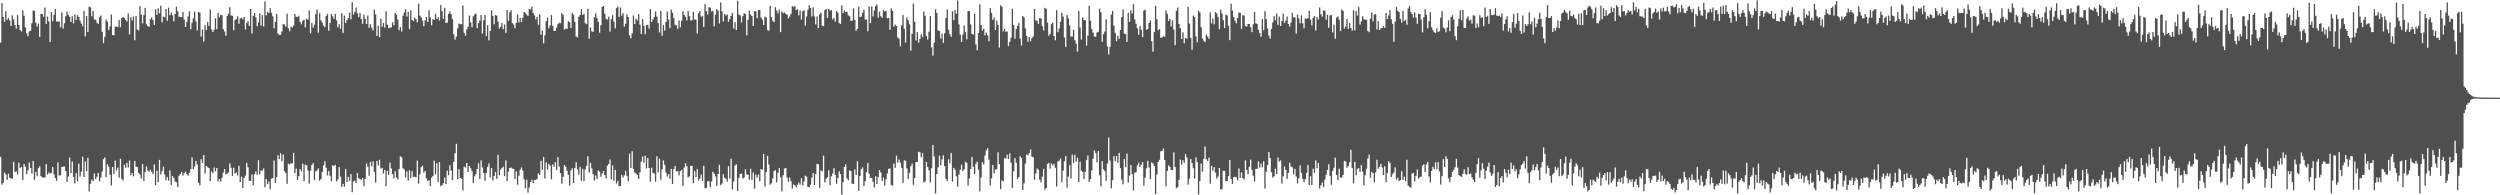 <svg xmlns="http://www.w3.org/2000/svg" width="1920" height="150"><path fill="#4f4f4f" d="M0 32.742h1v87.734H0zM1 2.408h1v139.35H1zM2 13.076h1v127.318H2zM3 16.736h1v115.837H3zM4 8.558h1v125.477H4zM5 15.266h1v122.882H5zM6 13.737h1v119.673H6zM7 15.781h1v120.787H7zM8 19.892h1v117.157H8zM9 11.767h1v125.411H9zM10 14.902h1v109.386H10zM11 19.228h1v112.982H11zM12 21.98h1v109.533H12zM13 11.618h1v122.385H13zM14 19.151h1v105.747H14zM15 23.055h1v105.901H15zM16 24.188h1v104.07H16zM17 7.867h1v130.437H17zM18 12.092h1v113.841H18zM19 21.144h1v106.899H19zM20 25.532h1v108.274H20zM21 27.789h1v102.9H21zM22 24.039h1v100.767H22zM23 23.662h1v105.37H23zM24 17.853h1v115.464H24zM25 8.068h1v115.514H25zM26 8.27h1v129.821H26zM27 17.384h1v114.502H27zM28 20.359h1v114.944H28zM29 18.169h1v110.977H29zM30 28.342h1v99.387H30zM31 10.602h1v124.667H31zM32 10.739h1v125.557H32zM33 12.872h1v123.465H33zM34 5.747h1v130.538H34zM35 18.375h1v107.7H35zM36 12.733h1v121.268H36zM37 16.445h1v115.992H37zM38 32.293h1v101.044H38zM39 9.226h1v123.497H39zM40 16.338h1v111.872H40zM41 11.417h1v122.506H41zM42 6.901h1v129.904H42zM43 16.617h1v122.248H43zM44 16.457h1v108.318H44zM45 16.651h1v118.162H45zM46 20.966h1v113.594H46zM47 9.56h1v118.675H47zM48 21.961h1v106.065H48zM49 17.85h1v109.995H49zM50 12.513h1v118.872H50zM51 9.027h1v130.634H51zM52 11.517h1v124.033H52zM53 12.962h1v108.022H53zM54 16.896h1v115.995H54zM55 12.408h1v111.641H55zM56 17.905h1v117.988H56zM57 11.149h1v129.762H57zM58 15.285h1v117.668H58zM59 11.588h1v127.663H59zM60 13.071h1v112.531H60zM61 15.82h1v119.792H61zM62 18.15h1v113.683H62zM63 20.233h1v100.146H63zM64 8.34h1v127.574H64zM65 27.921h1v96.077H65zM66 12.305h1v119.201H66zM67 24.58h1v96.608H67zM68 5.031h1v142.017H68zM69 5.642h1v135.482H69zM70 12.479h1v125.415H70zM71 8.336h1v130.778H71zM72 15.005h1v118.24H72zM73 15.099h1v122.458H73zM74 17.455h1v118.27H74zM75 18.301h1v114.504H75zM76 13.136h1v126.152H76zM77 11.847h1v124.395H77zM78 24.433h1v107.297H78zM79 33.112h1v89.133H79zM80 28.377h1v92.502H80zM81 14.953h1v121.193H81zM82 16.658h1v109.508H82zM83 23.158h1v104.717H83zM84 20.375h1v113.832H84zM85 11.101h1v131.367H85zM86 26.811h1v101.424H86zM87 27.141h1v106.473H87zM88 20.348h1v103.01H88zM89 20.455h1v110.446H89zM90 20.693h1v107.956H90zM91 15.314h1v121.101H91zM92 20.94h1v101.021H92zM93 13.923h1v123.509H93zM94 13.078h1v125.56H94zM95 13.774h1v112.762H95zM96 15.26h1v113.55H96zM97 16.47h1v108.627H97zM98 10.284h1v118.398H98zM99 26.466h1v96.894H99zM100 13.083h1v121.467H100zM101 15.795h1v117.054H101zM102 12.703h1v122.703H102zM103 30.906h1v92.662H103zM104 12.247h1v115.72H104zM105 22.735h1v105.686H105zM106 23.378h1v109.453H106zM107 4.749h1v129.448H107zM108 11.362h1v125.816H108zM109 17.97h1v108.045H109zM110 11.648h1v127.432H110zM111 6.047h1v126.04H111zM112 18.594h1v109.231H112zM113 19.972h1v110.95H113zM114 20.629h1v111.209H114zM115 14.783h1v115.493H115zM116 13.369h1v118.601H116zM117 15.333h1v118.432H117zM118 19.256h1v106.99H118zM119 7.146h1v135.022H119zM120 11.517h1v119.551H120zM121 6.425h1v133.452H121zM122 10.254h1v112.54H122zM123 4.406h1v129.57H123zM124 17.107h1v114.326H124zM125 12.691h1v115.324H125zM126 13.316h1v120.792H126zM127 6.896h1v131.568H127zM128 15.857h1v120.082H128zM129 5.878h1v132.85H129zM130 11.65h1v119.148H130zM131 9.755h1v132.408H131zM132 11.762h1v123.349H132zM133 16.376h1v120.217H133zM134 10.682h1v128.787H134zM135 5.141h1v134.797H135zM136 8.636h1v135.054H136zM137 12.831h1v122.135H137zM138 13.126h1v120.458H138zM139 13.206h1v118.858H139zM140 9.089h1v125.8H140zM141 15.065h1v117.958H141zM142 20.714h1v111.051H142zM143 16.855h1v116.878H143zM144 12.634h1v122.355H144zM145 8.725h1v124.005H145zM146 22.472h1v107.407H146zM147 17.464h1v103.481H147zM148 14.04h1v115.85H148zM149 8.871h1v118.887H149zM150 16.564h1v107.107H150zM151 23.344h1v102.953H151zM152 9.231h1v131.131H152zM153 9.615h1v132.687H153zM154 28.093h1v94.173H154zM155 22.616h1v102.499H155zM156 31.931h1v87.148H156zM157 19.313h1v113.937H157zM158 23.051h1v104.356H158zM159 16.898h1v111.533H159zM160 19.926h1v109.137H160zM161 7.207h1v131.904H161zM162 22.609h1v109.043H162zM163 24.635h1v108.457H163zM164 22.847h1v105.793H164zM165 14.04h1v117.599H165zM166 22.446h1v106.562H166zM167 9.705h1v129.684H167zM168 13.3h1v124.191H168zM169 11.348h1v128.185H169zM170 11.666h1v124.875H170zM171 22.458h1v110.069H171zM172 24.142h1v105.647H172zM173 27.466h1v106.414H173zM174 12.222h1v121.034H174zM175 10.602h1v121.799H175zM176 5.466h1v119.931H176zM177 11.9h1v116.944H177zM178 12.099h1v123.028H178zM179 23.213h1v105.631H179zM180 15.477h1v117.789H180zM181 14.662h1v117.805H181zM182 12.616h1v122.195H182zM183 18.233h1v109.066H183zM184 14.143h1v125.626H184zM185 13.657h1v122.058H185zM186 14.795h1v129.625H186zM187 12.93h1v123.717H187zM188 22.636h1v112.275H188zM189 17.711h1v107.432H189zM190 16.051h1v112.401H190zM191 19.885h1v119.039H191zM192 6.889h1v132.019H192zM193 25.676h1v108.419H193zM194 12.286h1v129.872H194zM195 10.034h1v123.827H195zM196 13.264h1v118.347H196zM197 20.064h1v114.175H197zM198 17.249h1v105.779H198zM199 10.357h1v123.484H199zM200 19.624h1v111.334H200zM201 11.533h1v119.542H201zM202 20.375h1v109.016H202zM203 1.142h1v142.692H203zM204 11.829h1v125.658H204zM205 8.997h1v132.385H205zM206 9.998h1v129.4H206zM207 6.198h1v139.194H207zM208 9.792h1v127.446H208zM209 12.607h1v124.211H209zM210 21.707h1v101.604H210zM211 16.894h1v123.596H211zM212 10.757h1v125.23H212zM213 25.738h1v93.516H213zM214 26.878h1v95.262H214zM215 26.811h1v90.893H215zM216 24.154h1v99.716H216zM217 18.576h1v100.117H217zM218 18.812h1v112.715H218zM219 20.398h1v112.605H219zM220 10.558h1v130.602H220zM221 21.76h1v103.973H221zM222 24.017h1v102.284H222zM223 20.538h1v104.832H223zM224 21.105h1v104.349H224zM225 19.563h1v97.915H225zM226 10.712h1v122.314H226zM227 12.801h1v116.757H227zM228 13.136h1v125.102H228zM229 12.108h1v123.159H229zM230 16.722h1v113.049H230zM231 18.633h1v112.946H231zM232 15.91h1v109.723H232zM233 15.12h1v124.028H233zM234 21.041h1v105.358H234zM235 14.296h1v112.728H235zM236 15.088h1v115.809H236zM237 7.961h1v133.104H237zM238 25.596h1v105.537H238zM239 17.555h1v109.194H239zM240 21.302h1v103.987H240zM241 18.906h1v119.487H241zM242 10.794h1v120.732H242zM243 7.251h1v123.68H243zM244 25.079h1v104.292H244zM245 10.165h1v128.686H245zM246 15.626h1v121.904H246zM247 17.363h1v114.726H247zM248 19.659h1v107.37H248zM249 20.885h1v102.973H249zM250 12.282h1v116.589H250zM251 10.657h1v124.065H251zM252 23.591h1v107.7H252zM253 17.583h1v117.427H253zM254 10.741h1v128.482H254zM255 12.531h1v114.362H255zM256 14.513h1v113.01H256zM257 10.618h1v115.965H257zM258 15.566h1v123.738H258zM259 21.002h1v116.798H259zM260 18.583h1v109.728H260zM261 22.053h1v113.511H261zM262 10.185h1v133.351H262zM263 25.264h1v115.931H263zM264 11.909h1v131.481H264zM265 17.493h1v112.314H265zM266 15.466h1v124.353H266zM267 13.909h1v121.946H267zM268 9.709h1v129.091H268zM269 14.834h1v118.787H269zM270 1.678h1v145.988H270zM271 11.144h1v128.293H271zM272 9.066h1v129.606H272zM273 5.818h1v134.713H273zM274 10.236h1v122.717H274zM275 13.046h1v123.836H275zM276 9.959h1v127.633H276zM277 14.733h1v123.461H277zM278 18.203h1v118.457H278zM279 11.211h1v131.682H279zM280 14.502h1v122.763H280zM281 18.48h1v107.018H281zM282 11.877h1v116.145H282zM283 21.245h1v113.701H283zM284 18.569h1v105.82H284zM285 21.32h1v106.461H285zM286 23.444h1v100.384H286zM287 7.31h1v124.669H287zM288 11.044h1v129.176H288zM289 27.544h1v95.997H289zM290 19.755h1v107.386H290zM291 28.475h1v94.179H291zM292 14.442h1v115.035H292zM293 20.524h1v108.338H293zM294 17.599h1v115.653H294zM295 21.197h1v109.295H295zM296 8.668h1v134.36H296zM297 18.988h1v112.307H297zM298 21.689h1v112.55H298zM299 21.309h1v103.573H299zM300 21.041h1v108.343H300zM301 17.081h1v116.596H301zM302 19.469h1v117.496H302zM303 10.03h1v121.389H303zM304 11.268h1v125.07H304zM305 14.946h1v122.857H305zM306 23.222h1v106.626H306zM307 20.84h1v99.281H307zM308 24.204h1v96.608H308zM309 12.06h1v117.157H309zM310 9.501h1v120.716H310zM311 7.086h1v129.267H311zM312 12.774h1v118.881H312zM313 9.119h1v129.615H313zM314 22.277h1v108.428H314zM315 7.915h1v128.904H315zM316 15.324h1v116.141H316zM317 16.232h1v119.659H317zM318 13.481h1v122.289H318zM319 14.868h1v121.204H319zM320 17.116h1v106.26H320zM321 2.788h1v138.279H321zM322 12h1v121.911H322zM323 13.387h1v115.047H323zM324 15.82h1v111.44H324zM325 20.098h1v112.568H325zM326 15.633h1v115.681H326zM327 12.936h1v124.092H327zM328 16.958h1v122.039H328zM329 7.844h1v130.62H329zM330 13.518h1v129.275H330zM331 19.409h1v117.045H331zM332 14.713h1v120.508H332zM333 15.278h1v108.091H333zM334 10.586h1v123.266H334zM335 14.532h1v110.876H335zM336 13.259h1v126.544H336zM337 15.894h1v108.601H337zM338 3.777h1v139.126H338zM339 8.562h1v133.655H339zM340 14.507h1v126.198H340zM341 5.992h1v130.426H341zM342 17.683h1v123.669H342zM343 17.358h1v113.781H343zM344 10.636h1v123.882H344zM345 8.915h1v117.933H345zM346 10.957h1v120.101H346zM347 14.635h1v123.69H347zM348 26.331h1v98.057H348zM349 30.482h1v87.221H349zM350 28.155h1v82.291H350zM351 21.755h1v115.741H351zM352 18.047h1v111.861H352zM353 18.631h1v118.034H353zM354 18.56h1v118.684H354zM355 4.186h1v142.099H355zM356 25.179h1v102.811H356zM357 27.383h1v101.273H357zM358 22.488h1v102.682H358zM359 20.544h1v111.497H359zM360 11.945h1v115.525H360zM361 17.075h1v112.167H361zM362 20.956h1v110.529H362zM363 12.502h1v128.116H363zM364 11.115h1v124.319H364zM365 10.46h1v123.282H365zM366 21.638h1v108.16H366zM367 17.791h1v107.645H367zM368 15.937h1v121.559H368zM369 11.556h1v111.7H369zM370 25.797h1v102.845H370zM371 15.504h1v117.485H371zM372 11.529h1v127.345H372zM373 27.576h1v105.292H373zM374 19.395h1v108.844H374zM375 31.016h1v94.402H375zM376 23.785h1v112.5H376zM377 7.986h1v121.027H377zM378 12.181h1v126.379H378zM379 18.7h1v116.436H379zM380 11.474h1v120.593H380zM381 11.968h1v125.379H381zM382 16.589h1v102.293H382zM383 21.92h1v112.609H383zM384 20.508h1v109.748H384zM385 17.727h1v111.357H385zM386 22.325h1v105.651H386zM387 18.853h1v116.413H387zM388 25.246h1v97.981H388zM389 7.684h1v131.479H389zM390 15.985h1v115.926H390zM391 9.512h1v119.487H391zM392 7.803h1v120.805H392zM393 17.697h1v111.829H393zM394 18.903h1v110.803H394zM395 21.62h1v115.876H395zM396 17.471h1v114.147H396zM397 11.073h1v130.819H397zM398 17.262h1v117.679H398zM399 13.749h1v116.626H399zM400 16.944h1v111.62H400zM401 13.598h1v117.317H401zM402 9.21h1v128.455H402zM403 10.039h1v134.559H403zM404 11.181h1v126.867H404zM405 12.289h1v135.667H405zM406 6.887h1v137.075H406zM407 7.306h1v132.454H407zM408 5.141h1v132.854H408zM409 9.883h1v130.739H409zM410 11.71h1v126.706H410zM411 14.946h1v123.198H411zM412 13.037h1v124.392H412zM413 19.018h1v114.129H413zM414 10.998h1v123.36H414zM415 26.612h1v96.91H415zM416 23.431h1v106.846H416zM417 33.286h1v87.311H417zM418 27.152h1v109.92H418zM419 16.23h1v108.425H419zM420 13.515h1v116.67H420zM421 21.792h1v104.042H421zM422 19.505h1v107.75H422zM423 11.543h1v126.2H423zM424 19.814h1v106.443H424zM425 23.769h1v104.385H425zM426 23.676h1v100.897H426zM427 21.288h1v109.213H427zM428 18.553h1v102.108H428zM429 17.466h1v110.46H429zM430 17.802h1v115.173H430zM431 10.082h1v130.973H431zM432 11.435h1v124.289H432zM433 22.797h1v103.955H433zM434 22.002h1v106.136H434zM435 22.135h1v109.036H435zM436 16.342h1v117.897H436zM437 17.118h1v125.525H437zM438 21.483h1v109.476H438zM439 9.913h1v119.382H439zM440 11.407h1v129.178H440zM441 16.743h1v112.351H441zM442 28.054h1v96.601H442zM443 28.75h1v101.312H443zM444 12.932h1v121.215H444zM445 11.588h1v116.518H445zM446 7.111h1v131.701H446zM447 11.46h1v118.263H447zM448 10.666h1v128.379H448zM449 17.757h1v112.401H449zM450 18.553h1v108.787H450zM451 6.711h1v113.293H451zM452 29.807h1v102.79H452zM453 21.027h1v104.067H453zM454 24.072h1v105.267H454zM455 24.49h1v109.357H455zM456 13.264h1v125.393H456zM457 10.281h1v124.495H457zM458 13.765h1v123.825H458zM459 16.754h1v114.074H459zM460 25.12h1v106.727H460zM461 19.361h1v116.427H461zM462 5.257h1v127.981H462zM463 4.646h1v126.692H463zM464 10.558h1v123.921H464zM465 14.47h1v122.552H465zM466 15.088h1v112.156H466zM467 12.824h1v113.117H467zM468 24.289h1v98.199H468zM469 14.767h1v122.925H469zM470 11.456h1v115.678H470zM471 16.621h1v122.088H471zM472 21.78h1v108.695H472zM473 6.248h1v134.713H473zM474 4.946h1v133.964H474zM475 13.003h1v130.096H475zM476 5.811h1v136.992H476zM477 12.03h1v122.193H477zM478 10.146h1v126.21H478zM479 20.483h1v114.246H479zM480 18.21h1v112.909H480zM481 11.217h1v123.905H481zM482 13.087h1v126.185H482zM483 27.28h1v90.771H483zM484 29.331h1v99.638H484zM485 25.616h1v90.432H485zM486 11.845h1v117.844H486zM487 18.498h1v114.095H487zM488 14.294h1v118.92H488zM489 15.708h1v118.643H489zM490 10.842h1v126.567H490zM491 18.988h1v113.44H491zM492 26.154h1v97.947H492zM493 14.719h1v105.518H493zM494 19.812h1v105.223H494zM495 26.438h1v93.108H495zM496 19.203h1v110.096H496zM497 19.022h1v102.323H497zM498 22.009h1v106.992H498zM499 6.844h1v132.724H499zM500 16.921h1v111.863H500zM501 14.953h1v117.842H501zM502 12.904h1v120.339H502zM503 8.819h1v130.719H503zM504 12.74h1v107.324H504zM505 17.729h1v114.653H505zM506 24.921h1v96.956H506zM507 8.313h1v129.707H507zM508 27.514h1v102.529H508zM509 19.308h1v103.925H509zM510 23.451h1v103.056H510zM511 16.914h1v115.692H511zM512 8.849h1v126.69H512zM513 14.98h1v118.778H513zM514 21.643h1v115.69H514zM515 7.397h1v122.241H515zM516 9.844h1v131.451H516zM517 13.946h1v115.903H517zM518 19.036h1v108.398H518zM519 19.43h1v112.259H519zM520 22.179h1v109.291H520zM521 15.708h1v118.922H521zM522 20.918h1v110.442H522zM523 15.896h1v114.548H523zM524 8.709h1v133.983H524zM525 11.483h1v117.233H525zM526 12.879h1v112.408H526zM527 15.649h1v112.062H527zM528 8.464h1v127.764H528zM529 12.458h1v122.969H529zM530 15.69h1v111.673H530zM531 15.514h1v111.856H531zM532 9.075h1v131.559H532zM533 14.967h1v116.34H533zM534 15.042h1v120.879H534zM535 25.653h1v104.25H535zM536 10.126h1v128.503H536zM537 8.56h1v128.494H537zM538 12.872h1v121.16H538zM539 12.115h1v126.912H539zM540 20.698h1v106.635H540zM541 3.191h1v141.472H541zM542 8.459h1v135.848H542zM543 11.243h1v128.05H543zM544 5.681h1v133.49H544zM545 5.713h1v138.125H545zM546 8.755h1v130.655H546zM547 8.389h1v123.605H547zM548 20.272h1v113.06H548zM549 11.275h1v124.182H549zM550 7.091h1v135.713H550zM551 8.073h1v125.592H551zM552 17.951h1v108.617H552zM553 1.84h1v140.318H553zM554 8.714h1v132.245H554zM555 16.491h1v117.283H555zM556 10.625h1v125.898H556zM557 11.909h1v125.411H557zM558 11.172h1v128.363H558zM559 16.676h1v110.929H559zM560 14.619h1v122.474H560zM561 12.122h1v109.782H561zM562 10.052h1v135.573H562zM563 21.909h1v117.489H563zM564 17.086h1v110.062H564zM565 23.046h1v103.149H565zM566 0.597h1v146.175H566zM567 11.087h1v125.544H567zM568 11.81h1v121.772H568zM569 17.207h1v116.004H569zM570 12.417h1v124.793H570zM571 10.165h1v126.207H571zM572 10.799h1v119.126H572zM573 27.207h1v106.75H573zM574 15.2h1v118.869H574zM575 8.132h1v129.908H575zM576 11.224h1v118.418H576zM577 12.316h1v125.798H577zM578 19.968h1v112.559H578zM579 8.59h1v136.269H579zM580 8.723h1v125.415H580zM581 13.98h1v122.348H581zM582 7.709h1v126.303H582zM583 7.793h1v131.428H583zM584 13.396h1v116.448H584zM585 15.111h1v115.122H585zM586 19.196h1v99.004H586zM587 12.783h1v130.467H587zM588 13.422h1v118.73H588zM589 23.115h1v96.557H589zM590 23.563h1v102.797H590zM591 4.555h1v137.272H591zM592 13.158h1v127.61H592zM593 15.88h1v121.183H593zM594 16.974h1v114.415H594zM595 5.527h1v125.202H595zM596 8.089h1v131.991H596zM597 10.325h1v122.438H597zM598 7.379h1v121.623H598zM599 24.657h1v111.36H599zM600 8.64h1v138.373H600zM601 10.117h1v124.456H601zM602 9.521h1v119.917H602zM603 10.6h1v118.35H603zM604 11.302h1v124.939H604zM605 14.156h1v125.429H605zM606 12.806h1v123.598H606zM607 10.611h1v128.574H607zM608 4.827h1v139.95H608zM609 5.186h1v136.551H609zM610 4.774h1v137.613H610zM611 7.661h1v136.223H611zM612 7.098h1v134.85H612zM613 11.765h1v128.469H613zM614 8.018h1v133.758H614zM615 15.024h1v121.847H615zM616 8.62h1v133.873H616zM617 7.853h1v131.488H617zM618 19.782h1v115.111H618zM619 12.721h1v122.971H619zM620 7.468h1v136.127H620zM621 3.928h1v139.817H621zM622 6.068h1v135.69H622zM623 12.65h1v123.749H623zM624 5.626h1v127.189H624zM625 12.623h1v129.471H625zM626 18.807h1v114.946H626zM627 12.71h1v113.12H627zM628 21.579h1v104.569H628zM629 10.936h1v133.36H629zM630 9.716h1v121.181H630zM631 19.668h1v111.877H631zM632 20.158h1v99.396H632zM633 7.757h1v132.357H633zM634 6.809h1v130.483H634zM635 13.751h1v122.353H635zM636 6.789h1v124.012H636zM637 8.118h1v134.076H637zM638 7.855h1v127.59H638zM639 14.891h1v118.315H639zM640 13.664h1v115.484H640zM641 16.615h1v117.771H641zM642 8.503h1v132.605H642zM643 9.741h1v127.02H643zM644 17.734h1v113.832H644zM645 18.336h1v115.361H645zM646 4.115h1v145.429H646zM647 10.039h1v129.842H647zM648 8.061h1v120.194H648zM649 9.281h1v116.946H649zM650 8.997h1v128.137H650zM651 11.774h1v126.674H651zM652 12.502h1v118.48H652zM653 16.001h1v115.376H653zM654 15.855h1v125.207H654zM655 6.379h1v134.916H655zM656 15.228h1v114.857H656zM657 23.639h1v110.792H657zM658 22.142h1v101.671H658zM659 5.235h1v141.376H659zM660 13.168h1v122.014H660zM661 12.765h1v116.967H661zM662 9.842h1v118.741H662zM663 7.407h1v135.509H663zM664 15.12h1v124.18H664zM665 14.985h1v117.196H665zM666 23.996h1v101.211H666zM667 4.923h1v128.551H667zM668 17.754h1v118.874H668zM669 4.926h1v131.689H669zM670 12.616h1v126.947H670zM671 8.038h1v135.956H671zM672 4.717h1v130.588H672zM673 3.522h1v137.709H673zM674 13.538h1v122.339H674zM675 8.906h1v121.632H675zM676 12.488h1v119.988H676zM677 13.6h1v125.502H677zM678 7.697h1v128.688H678zM679 8.887h1v133.653H679zM680 8.322h1v129.453H680zM681 14.042h1v119.139H681zM682 13.733h1v115.926H682zM683 22.842h1v106.42H683zM684 6.477h1v135.484H684zM685 8.347h1v134.28H685zM686 20.508h1v105.12H686zM687 18.844h1v110.057H687zM688 19.897h1v99.631H688zM689 28.903h1v96.036H689zM690 29.659h1v92.87H690zM691 35.545h1v89.396H691zM692 19.444h1v109.398H692zM693 11.499h1v129.133H693zM694 22.124h1v101.078H694zM695 32.79h1v90.636H695zM696 13.55h1v115.894H696zM697 15.509h1v121.984H697zM698 18.62h1v114.134H698zM699 38.937h1v88.753H699zM700 25.99h1v99.643H700zM701 2.664h1v139.302H701zM702 16.64h1v119.989H702zM703 31.11h1v93.346H703zM704 24.554h1v99.789H704zM705 32.755h1v83.754H705zM706 30.022h1v86.958H706zM707 26.283h1v94.623H707zM708 28.507h1v89.098H708zM709 8.865h1v131.215H709zM710 12.149h1v127.242H710zM711 27.592h1v96.796H711zM712 30.338h1v97.817H712zM713 24.385h1v106.315H713zM714 12.41h1v127.638H714zM715 36.33h1v92.873H715zM716 42.691h1v68.679H716zM717 32.746h1v87.427H717zM718 7.146h1v141.502H718zM719 9.982h1v123.609H719zM720 23.392h1v105.118H720zM721 23.801h1v95.646H721zM722 29.574h1v97.331H722zM723 25.861h1v96.482H723zM724 32.945h1v86.358H724zM725 25.548h1v102.019H725zM726 13.889h1v123.415H726zM727 7.315h1v131.792H727zM728 22.815h1v99.499H728zM729 26.276h1v99.018H729zM730 28.223h1v89.242H730zM731 8.668h1v130.845H731zM732 15.47h1v113.456H732zM733 7.635h1v122.762H733zM734 10.531h1v124.855H734zM735 0.43h1v143.044H735zM736 18.784h1v115.306H736zM737 26.562h1v103.758H737zM738 32.178h1v94.287H738zM739 26.571h1v104.839H739zM740 19.519h1v110.474H740zM741 24.701h1v99.583H741zM742 30.132h1v94.949H742zM743 8.508h1v134.102H743zM744 8.604h1v128.423H744zM745 18.741h1v111.057H745zM746 26.028h1v94.427H746zM747 26.521h1v101.657H747zM748 10.645h1v123.056H748zM749 34.064h1v91.717H749zM750 38.605h1v85.608H750zM751 25.223h1v105.136H751zM752 3.339h1v143.694H752zM753 19.116h1v117.134H753zM754 23.504h1v101.073H754zM755 22.048h1v104.269H755zM756 27.152h1v92.305H756zM757 25.049h1v90.357H757zM758 27.134h1v86.734H758zM759 31.638h1v90.948H759zM760 6.248h1v136.189H760zM761 9.865h1v127.141H761zM762 15.328h1v111.389H762zM763 13.438h1v119.799H763zM764 23.012h1v107.247H764zM765 15.754h1v114.205H765zM766 19.096h1v97.892H766zM767 36.495h1v89.483H767zM768 4.175h1v141.044H768zM769 5.18h1v133.268H769zM770 24.145h1v115.287H770zM771 22.133h1v99.302H771zM772 24.312h1v97.528H772zM773 24.227h1v94.568H773zM774 35.408h1v86.768H774zM775 32.064h1v85.688H775zM776 28.956h1v96.004H776zM777 6.67h1v137.752H777zM778 19.135h1v112.479H778zM779 29.771h1v91.646H779zM780 22.305h1v102.715H780zM781 19.972h1v117.45H781zM782 17.523h1v118.512H782zM783 29.539h1v90.474H783zM784 34.98h1v86.288H784zM785 12.309h1v133.633H785zM786 13.351h1v127.434H786zM787 21.84h1v103.777H787zM788 27.578h1v91.03H788zM789 32.108h1v87.148H789zM790 28.436h1v89.132H790zM791 31.693h1v82.964H791zM792 29.343h1v90.911H792zM793 27.965h1v92.74H793zM794 6.791h1v131.22H794zM795 15.61h1v117.665H795zM796 15.981h1v113.465H796zM797 18.292h1v112.11H797zM798 13.845h1v124.092H798zM799 14.129h1v125.995H799zM800 20.061h1v115.603H800zM801 23.373h1v106.294H801zM802 6.036h1v139.634H802zM803 6.745h1v137.663H803zM804 17.333h1v108.501H804zM805 27.448h1v97.626H805zM806 25.99h1v103.5H806zM807 18.558h1v106.921H807zM808 17.427h1v109.636H808zM809 27.644h1v98.185H809zM810 30.924h1v97.961H810zM811 7.771h1v135.512H811zM812 24.747h1v99.306H812zM813 21.874h1v101.593H813zM814 16.736h1v105.049H814zM815 9.949h1v130.05H815zM816 12.749h1v118.279H816zM817 28.727h1v95.102H817zM818 36.035h1v83.832H818zM819 11.508h1v132.664H819zM820 14.035h1v121.618H820zM821 19.611h1v107.235H821zM822 28.134h1v109.06H822zM823 28.001h1v90.721H823zM824 22.98h1v102.271H824zM825 30.876h1v87.997H825zM826 33.499h1v90.746H826zM827 39.553h1v81.612H827zM828 8.35h1v131.495H828zM829 21.201h1v103.028H829zM830 30.343h1v100.804H830zM831 13.346h1v118.72H831zM832 15.356h1v122.078H832zM833 15.63h1v116.228H833zM834 34.994h1v87.936H834zM835 27.319h1v92.156H835zM836 4.308h1v135.283H836zM837 15.923h1v121.648H837zM838 22.369h1v108.386H838zM839 24.96h1v96.944H839zM840 27.981h1v87.475H840zM841 28.292h1v89.119H841zM842 24.971h1v99.675H842zM843 24.408h1v91.554H843zM844 6.596h1v128.068H844zM845 9.453h1v133.69H845zM846 32.092h1v91.671H846zM847 26.239h1v103.756H847zM848 24.2h1v107.066H848zM849 14.804h1v124.161H849zM850 35.658h1v90.048H850zM851 41.869h1v63.797H851zM852 36.01h1v87.292H852zM853 11.153h1v133.532H853zM854 8.393h1v130.007H854zM855 19.78h1v100.073H855zM856 25.243h1v98.64H856zM857 31.638h1v88.196H857zM858 27.429h1v97.59H858zM859 29.835h1v87.636H859zM860 23.064h1v106.054H860zM861 13.174h1v124.878H861zM862 7.235h1v134.317H862zM863 25.77h1v96.409H863zM864 26.221h1v102.202H864zM865 32.192h1v85.699H865zM866 9.718h1v130.545H866zM867 16.756h1v118.066H867zM868 7.851h1v118.933H868zM869 10.46h1v123.282H869zM870 3.211h1v143.09H870zM871 14.886h1v117.697H871zM872 18.201h1v114.035H872zM873 21.728h1v105.219H873zM874 26.669h1v98.309H874zM875 20.116h1v107.997H875zM876 22.776h1v103.676H876zM877 28.352h1v96.114H877zM878 8.123h1v134.546H878zM879 7.423h1v128.963H879zM880 22.927h1v106.306H880zM881 22.261h1v101.215H881zM882 17.608h1v110.993H882zM883 15.749h1v121.927H883zM884 31.629h1v93.104H884zM885 39.754h1v85.764H885zM886 24.68h1v102.891H886zM887 4.514h1v144.493H887zM888 14.825h1v119.185H888zM889 23.245h1v101.167H889zM890 22.355h1v100.384H890zM891 29.045h1v87.198H891zM892 28.743h1v87.189H892zM893 27.821h1v86.237H893zM894 28.386h1v94.498H894zM895 7.951h1v135.191H895zM896 10.625h1v120.652H896zM897 16.026h1v111.009H897zM898 14.442h1v113.747H898zM899 20.341h1v110.275H899zM900 15.63h1v115.033H900zM901 22.721h1v94.39H901zM902 34.644h1v93.598H902zM903 8.354h1v136.201H903zM904 5.809h1v137.956H904zM905 18.317h1v119.844H905zM906 21.709h1v100.806H906zM907 30.025h1v96.32H907zM908 24.811h1v98.242H908zM909 33.176h1v91.904H909zM910 29.079h1v89.256H910zM911 29.684h1v91.284H911zM912 5.202h1v136.61H912zM913 18.061h1v119.158H913zM914 29.105h1v92.989H914zM915 38.189h1v87.07H915zM916 11.948h1v117.253H916zM917 13.044h1v124.218H917zM918 27.889h1v92.98H918zM919 32.439h1v92.007H919zM920 8.215h1v141.259H920zM921 9.554h1v129.528H921zM922 20.865h1v104.642H922zM923 29.517h1v102.339H923zM924 31.27h1v90.753H924zM925 32.373h1v80.149H925zM926 26.514h1v95.795H926zM927 28.033h1v95.571H927zM928 29.832h1v91.22H928zM929 9.567h1v131.474H929zM930 17.956h1v109.396H930zM931 14.239h1v116.931H931zM932 18.69h1v109.684H932zM933 9.27h1v123.296H933zM934 10.288h1v126.821H934zM935 13.209h1v122.353H935zM936 22.433h1v106.608H936zM937 7.306h1v138.19H937zM938 10.478h1v134.765H938zM939 15.534h1v115.644H939zM940 21.547h1v109.673H940zM941 11.27h1v127.903H941zM942 11.856h1v127.244H942zM943 19.702h1v115.594H943zM944 30.83h1v91.989H944zM945 2.744h1v134.731H945zM946 8.02h1v133.234H946zM947 13.083h1v123.012H947zM948 15.955h1v119.831H948zM949 17.908h1v118.288H949zM950 13.925h1v124.502H950zM951 9.677h1v119.76H951zM952 9.782h1v126.757H952zM953 22.268h1v110.101H953zM954 11.581h1v125.054H954zM955 12.012h1v125.894H955zM956 20.029h1v103.218H956zM957 20.412h1v110.082H957zM958 18.411h1v115.381H958zM959 18.375h1v109.684H959zM960 20.865h1v101.691H960zM961 24.699h1v105.702H961zM962 18.636h1v116.272H962zM963 9.082h1v130.282H963zM964 17.949h1v111.762H964zM965 18.379h1v111.3H965zM966 22.771h1v101.197H966zM967 25.44h1v103.312H967zM968 28.262h1v97.395H968zM969 14.713h1v113.813H969zM970 23.248h1v100.625H970zM971 8.542h1v136.326H971zM972 14.639h1v117.146H972zM973 21.909h1v104.816H973zM974 27.285h1v89.444H974zM975 29.711h1v91.717H975zM976 22.284h1v109.995H976zM977 17.292h1v119.119H977zM978 12.38h1v123.01H978zM979 15.5h1v114.037H979zM980 10.334h1v123.415H980zM981 19.121h1v101.826H981zM982 12.726h1v111.359H982zM983 19.961h1v103.218H983zM984 16.171h1v124.834H984zM985 10.414h1v125.006H985zM986 17.624h1v110.238H986zM987 15.781h1v114.726H987zM988 12.689h1v124.674H988zM989 18.418h1v114.376H989zM990 20.496h1v104.601H990zM991 17.249h1v110.561H991zM992 9.856h1v118.654H992zM993 13.277h1v120.639H993zM994 13.374h1v116.335H994zM995 25.825h1v109.751H995zM996 11.188h1v129.7H996zM997 14.117h1v122.95H997zM998 17.912h1v109.132H998zM999 11.774h1v120.964H999zM1000 17.944h1v119.481H1000zM1001 21.703h1v118.32H1001zM1002 14.101h1v123.406H1002zM1003 14.365h1v118.441H1003zM1004 13.953h1v112.735H1004zM1005 8.224h1v133.868H1005zM1006 15.003h1v120.352H1006zM1007 19.53h1v122.559H1007zM1008 13.82h1v115.777H1008zM1009 12.33h1v120.414H1009zM1010 23.421h1v99.746H1010zM1011 13.012h1v116.29H1011zM1012 14.971h1v110.151H1012zM1013 5.75h1v139.007H1013zM1014 10.886h1v131.472H1014zM1015 12.756h1v127.37H1015zM1016 8.054h1v135.644H1016zM1017 8.224h1v129.778H1017zM1018 15.12h1v119.08H1018zM1019 11.332h1v119.18H1019zM1020 21.327h1v104.829H1020zM1021 11.806h1v123.225H1021zM1022 11.563h1v130.33H1022zM1023 24.911h1v106.338H1023zM1024 18.871h1v109.94H1024zM1025 29.672h1v91.442H1025zM1026 13.536h1v120.769H1026zM1027 12.577h1v125.777H1027zM1028 15.17h1v114.36H1028zM1029 23.932h1v112.484H1029zM1030 7.233h1v129.123H1030zM1031 8.331h1v126.054H1031zM1032 21.915h1v101.639H1032zM1033 20.437h1v103.635H1033zM1034 14.683h1v114.012H1034zM1035 22.144h1v105.356H1035zM1036 17.656h1v107.091H1036zM1037 21.501h1v93.55H1037zM1038 23.479h1v105.58H1038zM1039 7.878h1v133.033H1039zM1040 23.369h1v100.952H1040zM1041 8.466h1v126.116H1041zM1042 11.932h1v117.828H1042zM1043 5.431h1v123.639H1043zM1044 18.899h1v113.154H1044zM1045 16.422h1v110.35H1045zM1046 12.492h1v119.364H1046zM1047 14.708h1v127.684H1047zM1048 15.2h1v119.425H1048zM1049 15.173h1v114.395H1049zM1050 23.772h1v98.048H1050zM1051 24.722h1v94.088H1051zM1052 14.273h1v122.236H1052zM1053 9.581h1v122.41H1053zM1054 16.331h1v116.574H1054zM1055 11.085h1v128.858H1055zM1056 10.835h1v121.565H1056zM1057 22.584h1v100.057H1057zM1058 16.219h1v113.31H1058zM1059 23.019h1v105.127H1059zM1060 21.826h1v104.065H1060zM1061 21.494h1v107.121H1061zM1062 20.11h1v114.324H1062zM1063 21.412h1v106.258H1063zM1064 9.933h1v130.092H1064zM1065 14.626h1v118.077H1065zM1066 11.858h1v111.984H1066zM1067 7.771h1v117.287H1067zM1068 14.793h1v121.254H1068zM1069 18.281h1v115.514H1069zM1070 32.119h1v100.346H1070zM1071 16.702h1v111.79H1071zM1072 5.42h1v132.547H1072zM1073 8.157h1v128.233H1073zM1074 9.265h1v129.817H1074zM1075 14.456h1v123.87H1075zM1076 17.418h1v114.104H1076zM1077 8.4h1v129.824H1077zM1078 16.161h1v119.593H1078zM1079 15.168h1v124.122H1079zM1080 18.974h1v103.685H1080zM1081 6.628h1v135.962H1081zM1082 4.461h1v138.943H1082zM1083 9.187h1v135.006H1083zM1084 10.783h1v122.472H1084zM1085 13.561h1v119.286H1085zM1086 9.595h1v129.748H1086zM1087 13.417h1v121.717H1087zM1088 18.212h1v111.932H1088zM1089 10.453h1v126.727H1089zM1090 10.771h1v125.223H1090zM1091 15.076h1v120.492H1091zM1092 24.934h1v102.396H1092zM1093 13.273h1v112.76H1093zM1094 7.072h1v125.058H1094zM1095 11.259h1v115.038H1095zM1096 21.735h1v102.513H1096zM1097 16.276h1v119.272H1097zM1098 9.329h1v130.874H1098zM1099 20.936h1v110.355H1099zM1100 23.186h1v104.926H1100zM1101 24.838h1v105.061H1101zM1102 25.28h1v99.391H1102zM1103 21.732h1v108.309H1103zM1104 24.483h1v100.014H1104zM1105 23.971h1v107.585H1105zM1106 13.566h1v128.219H1106zM1107 8.512h1v126.802H1107zM1108 21.13h1v101.137H1108zM1109 21.799h1v106.466H1109zM1110 24.811h1v95.225H1110zM1111 21.071h1v101.08H1111zM1112 15.662h1v121.33H1112zM1113 23.978h1v116.015H1113zM1114 13.019h1v122.891H1114zM1115 11.627h1v120.341H1115zM1116 15.042h1v115.406H1116zM1117 27.731h1v100.737H1117zM1118 30.881h1v91.138H1118zM1119 20.068h1v108.624H1119zM1120 14.5h1v119.975H1120zM1121 7.874h1v127.48H1121zM1122 15.571h1v120.288H1122zM1123 7.553h1v125.903H1123zM1124 21.318h1v108.753H1124zM1125 21.519h1v111.978H1125zM1126 14.246h1v119.984H1126zM1127 12.577h1v115.859H1127zM1128 15.768h1v118.061H1128zM1129 15.09h1v118.183H1129zM1130 18.127h1v118.19H1130zM1131 11.648h1v126.402H1131zM1132 12.064h1v127.784H1132zM1133 21.481h1v111.296H1133zM1134 18.038h1v108.057H1134zM1135 20.931h1v100.554H1135zM1136 11.652h1v124.763H1136zM1137 13.705h1v117.116H1137zM1138 13.261h1v112.076H1138zM1139 20.139h1v109.469H1139zM1140 5.736h1v131.751H1140zM1141 13.042h1v118.086H1141zM1142 12.076h1v115.859H1142zM1143 18.34h1v106.541H1143zM1144 6.935h1v125.534H1144zM1145 11.629h1v123.619H1145zM1146 11.678h1v121.781H1146zM1147 11.337h1v115.406H1147zM1148 6.292h1v137.283H1148zM1149 11.904h1v130.16H1149zM1150 12.431h1v119.819H1150zM1151 11.984h1v131.009H1151zM1152 13.181h1v123.529H1152zM1153 10.229h1v125.061H1153zM1154 23.458h1v116.622H1154zM1155 18.473h1v111.353H1155zM1156 14.953h1v117.684H1156zM1157 12.495h1v123.536H1157zM1158 24.145h1v106.274H1158zM1159 21.577h1v112.117H1159zM1160 25.198h1v99.718H1160zM1161 16.978h1v112.808H1161zM1162 10.686h1v116.361H1162zM1163 21.293h1v110.403H1163zM1164 18.171h1v111.836H1164zM1165 10.098h1v126.828H1165zM1166 16.056h1v117.903H1166zM1167 23.559h1v106.521H1167zM1168 26.072h1v100.719H1168zM1169 11.765h1v113.875H1169zM1170 24.973h1v98.743H1170zM1171 18.482h1v111.062H1171zM1172 20.011h1v100.062H1172zM1173 18.656h1v114.179H1173zM1174 9.402h1v131.348H1174zM1175 18.567h1v113.637H1175zM1176 16.477h1v114.282H1176zM1177 26.498h1v99.911H1177zM1178 13.602h1v117.258H1178zM1179 20.885h1v107.48H1179zM1180 18.139h1v107.784H1180zM1181 14.806h1v116.063H1181zM1182 9.757h1v128.677H1182zM1183 14.534h1v114.143H1183zM1184 20.592h1v103.891H1184zM1185 29.439h1v83.722H1185zM1186 33.188h1v84.921H1186zM1187 13.149h1v120.124H1187zM1188 3.923h1v123.348H1188zM1189 13.754h1v115.264H1189zM1190 13.813h1v121.257H1190zM1191 12.309h1v128.084H1191zM1192 24.646h1v109.362H1192zM1193 21.622h1v111.032H1193zM1194 23.676h1v104.383H1194zM1195 21.208h1v109.185H1195zM1196 15.688h1v112.962H1196zM1197 21.618h1v113.747H1197zM1198 16.122h1v106.006H1198zM1199 10.403h1v124.765H1199zM1200 9.521h1v124.525H1200zM1201 7.654h1v117.802H1201zM1202 9.315h1v110.947H1202zM1203 10.309h1v126.976H1203zM1204 15.143h1v119.114H1204zM1205 8.276h1v116.818H1205zM1206 12.243h1v109.613H1206zM1207 12.556h1v129.773H1207zM1208 11.098h1v122.142H1208zM1209 13.953h1v114.056H1209zM1210 14.799h1v110.707H1210zM1211 18.887h1v108.064H1211zM1212 10.611h1v124.777H1212zM1213 19.194h1v111.156H1213zM1214 10.258h1v126.111H1214zM1215 19.324h1v109.087H1215zM1216 7.784h1v136.56H1216zM1217 7.571h1v133.049H1217zM1218 11.501h1v131.44H1218zM1219 5.8h1v141.234H1219zM1220 4.31h1v141.497H1220zM1221 5.324h1v132.717H1221zM1222 7.098h1v135.269H1222zM1223 14.01h1v124.019H1223zM1224 10.032h1v128.819H1224zM1225 5.66h1v134.026H1225zM1226 17.752h1v118.02H1226zM1227 17.915h1v119.229H1227zM1228 15.862h1v116.672H1228zM1229 4.406h1v138.224H1229zM1230 14.761h1v121.895H1230zM1231 6.248h1v128.212H1231zM1232 12.312h1v120.579H1232zM1233 7.709h1v130.867H1233zM1234 11.996h1v120.158H1234zM1235 10.705h1v131.044H1235zM1236 9.92h1v122.298H1236zM1237 5.53h1v134.644H1237zM1238 9.144h1v129.666H1238zM1239 6.125h1v131.002H1239zM1240 16.12h1v112.483H1240zM1241 3.967h1v139.396H1241zM1242 5.15h1v134.438H1242zM1243 11.888h1v125.445H1243zM1244 12.991h1v126.938H1244zM1245 3.957h1v132.54H1245zM1246 8.679h1v132.385H1246zM1247 8.514h1v126.912H1247zM1248 11.767h1v119.1H1248zM1249 9.915h1v126.734H1249zM1250 7.908h1v132.916H1250zM1251 9.096h1v128.771H1251zM1252 8.448h1v130.948H1252zM1253 11.131h1v126.574H1253zM1254 1.856h1v141.659H1254zM1255 7.981h1v131.481H1255zM1256 5.166h1v132.431H1256zM1257 9.425h1v132.703H1257zM1258 6.715h1v137.187H1258zM1259 12.444h1v123.188H1259zM1260 12.611h1v124.539H1260zM1261 12.817h1v119.995H1261zM1262 13.863h1v133.021H1262zM1263 6.802h1v134.66H1263zM1264 19.466h1v110.332H1264zM1265 21.419h1v108.668H1265zM1266 5.729h1v131H1266zM1267 6.326h1v134.015H1267zM1268 14.241h1v123.745H1268zM1269 10.114h1v125.15H1269zM1270 9.1h1v125.939H1270zM1271 6.615h1v128.21H1271zM1272 9.824h1v129.831H1272zM1273 8.869h1v129.094H1273zM1274 15.019h1v116.816H1274zM1275 6.45h1v132.989H1275zM1276 8.746h1v126.12H1276zM1277 5.912h1v133.191H1277zM1278 8.757h1v128.505H1278zM1279 8.647h1v133.211H1279zM1280 5.388h1v133.708H1280zM1281 8.764h1v130.964H1281zM1282 10.943h1v130.325H1282zM1283 4.401h1v140.542H1283zM1284 4.298h1v141.586H1284zM1285 5.745h1v138.526H1285zM1286 5.26h1v142.552H1286zM1287 3.216h1v142.671H1287zM1288 10.128h1v131.27H1288zM1289 6.061h1v131.609H1289zM1290 9.492h1v127.855H1290zM1291 3.928h1v137.086H1291zM1292 6.569h1v133.472H1292zM1293 9.709h1v122.197H1293zM1294 10.192h1v125.839H1294zM1295 8.414h1v129.474H1295zM1296 5.431h1v140.639H1296zM1297 4.573h1v131.785H1297zM1298 7.052h1v131.357H1298zM1299 9.421h1v124.468H1299zM1300 6.626h1v131.437H1300zM1301 20.638h1v117.553H1301zM1302 10.746h1v129.302H1302zM1303 12.177h1v116.061H1303zM1304 5.118h1v132.783H1304zM1305 8.098h1v134.01H1305zM1306 11.662h1v123.3H1306zM1307 12.202h1v127.279H1307zM1308 2.163h1v141.108H1308zM1309 7.402h1v134.738H1309zM1310 14.726h1v122.602H1310zM1311 9.826h1v121.469H1311zM1312 9.386h1v120.462H1312zM1313 6.761h1v134.898H1313zM1314 9.386h1v126.894H1314zM1315 5.807h1v134.745H1315zM1316 15.832h1v129.632H1316zM1317 7.908h1v134.813H1317zM1318 7.894h1v133.587H1318zM1319 10.865h1v131.547H1319zM1320 16.152h1v124.509H1320zM1321 5.061h1v132.712H1321zM1322 10.705h1v130.469H1322zM1323 4.31h1v126.603H1323zM1324 10.728h1v130.831H1324zM1325 3.893h1v127.237H1325zM1326 9.064h1v131.918H1326zM1327 10.67h1v122.451H1327zM1328 13.742h1v120.751H1328zM1329 17.5h1v119.622H1329zM1330 7.821h1v136.29H1330zM1331 9.235h1v127.771H1331zM1332 12.417h1v124.827H1332zM1333 16.283h1v115.786H1333zM1334 2.392h1v146.207H1334zM1335 10.668h1v128.949H1335zM1336 12.936h1v125.326H1336zM1337 10.064h1v126.775H1337zM1338 7.892h1v131.234H1338zM1339 9.766h1v130.314H1339zM1340 12.994h1v121.57H1340zM1341 19.869h1v105.182H1341zM1342 2.607h1v142.737H1342zM1343 8.702h1v133.577H1343zM1344 10.897h1v124.96H1344zM1345 13.907h1v120.815H1345zM1346 11.609h1v117.036H1346zM1347 6.386h1v139.176H1347zM1348 8.48h1v125.779H1348zM1349 0.43h1v140.087H1349zM1350 22.575h1v103.104H1350zM1351 12.337h1v128.528H1351zM1352 8.231h1v130.19H1352zM1353 8.448h1v134.113H1353zM1354 12.886h1v125.724H1354zM1355 10.231h1v134.871H1355zM1356 8.794h1v131.055H1356zM1357 9.4h1v131.511H1357zM1358 10.174h1v131.476H1358zM1359 10.927h1v137.004H1359zM1360 8.457h1v136.313H1360zM1361 14.147h1v118.576H1361zM1362 14.605h1v122.962H1362zM1363 10.396h1v123.422H1363zM1364 16.216h1v115.006H1364zM1365 16.141h1v115.869H1365zM1366 16.603h1v112.062H1366zM1367 13.394h1v119.439H1367zM1368 7.613h1v134.617H1368zM1369 15.983h1v120.439H1369zM1370 16.436h1v114.621H1370zM1371 12.467h1v127.153H1371zM1372 9.876h1v131.325H1372zM1373 8.118h1v134.601H1373zM1374 11.98h1v122.202H1374zM1375 9.13h1v128.457H1375zM1376 5.495h1v131.916H1376zM1377 11.286h1v125.37H1377zM1378 20.029h1v112.584H1378zM1379 17.143h1v116.871H1379zM1380 13.399h1v120.032H1380zM1381 12.884h1v124.61H1381zM1382 15.839h1v116.777H1382zM1383 16.534h1v120.778H1383zM1384 19.141h1v115.573H1384zM1385 6.651h1v133.603H1385zM1386 13.744h1v121.82H1386zM1387 11.172h1v123.708H1387zM1388 12.124h1v126.333H1388zM1389 8.519h1v133.131H1389zM1390 15.578h1v117.48H1390zM1391 13.728h1v126.816H1391zM1392 15.791h1v123.806H1392zM1393 2.916h1v141.73H1393zM1394 7.324h1v138.874H1394zM1395 12.456h1v118.141H1395zM1396 13.998h1v120.378H1396zM1397 13.037h1v125.962H1397zM1398 19.64h1v111.275H1398zM1399 14.877h1v116.674H1399zM1400 20.954h1v111.508H1400zM1401 11.545h1v128.327H1401zM1402 7.212h1v133.33H1402zM1403 10.204h1v126.139H1403zM1404 11.071h1v127.134H1404zM1405 11.595h1v125.509H1405zM1406 6.157h1v139.011H1406zM1407 4.996h1v139.863H1407zM1408 11.911h1v126.986H1408zM1409 3.564h1v129.968H1409zM1410 0.826h1v145.454H1410zM1411 12.449h1v129.114H1411zM1412 13.241h1v118.338H1412zM1413 15.802h1v117.05H1413zM1414 12.591h1v118.762H1414zM1415 14.749h1v128.558H1415zM1416 13.158h1v125.493H1416zM1417 12.344h1v122.296H1417zM1418 9.574h1v136.507H1418zM1419 6.624h1v135.404H1419zM1420 9.473h1v128.837H1420zM1421 7.629h1v131.154H1421zM1422 9.416h1v126.997H1422zM1423 10.41h1v131.662H1423zM1424 18.29h1v120.62H1424zM1425 16.587h1v119.934H1425zM1426 12.561h1v125.399H1426zM1427 4.884h1v140.73H1427zM1428 9.155h1v133.548H1428zM1429 11.968h1v125.189H1429zM1430 14.065h1v126.413H1430zM1431 14.021h1v122.394H1431zM1432 10.755h1v125.951H1432zM1433 12.978h1v122.982H1433zM1434 18.008h1v118.782H1434zM1435 13.525h1v130.424H1435zM1436 7.791h1v132.087H1436zM1437 13.671h1v123.96H1437zM1438 8.361h1v129.519H1438zM1439 7.31h1v122.93H1439zM1440 7.001h1v131.588H1440zM1441 18.613h1v119.547H1441zM1442 17.548h1v108.643H1442zM1443 13.818h1v126.219H1443zM1444 8.933h1v136.13H1444zM1445 11.504h1v124.221H1445zM1446 17.452h1v115.772H1446zM1447 13.87h1v123.369H1447zM1448 12.655h1v122.303H1448zM1449 19.366h1v113.603H1449zM1450 11.916h1v123.644H1450zM1451 16.015h1v117.203H1451zM1452 5.006h1v139.35H1452zM1453 11.888h1v130.879H1453zM1454 12.451h1v127.194H1454zM1455 16.8h1v115.898H1455zM1456 15.921h1v124.473H1456zM1457 9.245h1v130.531H1457zM1458 14.628h1v114.871H1458zM1459 16.397h1v113.944H1459zM1460 3.319h1v135.649H1460zM1461 4.234h1v139.643H1461zM1462 14.735h1v118.924H1462zM1463 17.786h1v120.176H1463zM1464 10.414h1v122.637H1464zM1465 18.29h1v118.263H1465zM1466 14.509h1v122.287H1466zM1467 15.292h1v118.917H1467zM1468 15.134h1v121.229H1468zM1469 4.77h1v140.348H1469zM1470 15.06h1v129.27H1470zM1471 8.583h1v128.514H1471zM1472 9.245h1v131.975H1472zM1473 6.37h1v137.095H1473zM1474 6.963h1v135.102H1474zM1475 5.965h1v134.894H1475zM1476 10.927h1v125.942H1476zM1477 4.298h1v132.689H1477zM1478 9.045h1v134.372H1478zM1479 14.919h1v122.536H1479zM1480 12.135h1v122.856H1480zM1481 13.488h1v119.721H1481zM1482 10.952h1v122.788H1482zM1483 11.538h1v122.804H1483zM1484 13.957h1v121.57H1484zM1485 13.683h1v124.054H1485zM1486 6.253h1v135.267H1486zM1487 8.565h1v129.49H1487zM1488 11.817h1v127.288H1488zM1489 10.313h1v127.258H1489zM1490 12.337h1v128.251H1490zM1491 5.695h1v135.685H1491zM1492 10.611h1v125.351H1492zM1493 11.41h1v126.056H1493zM1494 9.229h1v135.546H1494zM1495 7.757h1v133.504H1495zM1496 14.6h1v120.627H1496zM1497 17.292h1v111.92H1497zM1498 18.327h1v113.669H1498zM1499 13.852h1v120.659H1499zM1500 12.25h1v127.478H1500zM1501 18.198h1v112.362H1501zM1502 17.445h1v118.549H1502zM1503 6.491h1v135.722H1503zM1504 9.943h1v129.08H1504zM1505 10.13h1v130.382H1505zM1506 9.949h1v130.993H1506zM1507 9.963h1v130.101H1507zM1508 6.489h1v134.271H1508zM1509 21.261h1v108.741H1509zM1510 10.73h1v110.462H1510zM1511 3.431h1v139.943H1511zM1512 7.475h1v132.209H1512zM1513 13.364h1v115.672H1513zM1514 25.131h1v102.63H1514zM1515 12.215h1v121.842H1515zM1516 12.453h1v118.924H1516zM1517 13.028h1v119.483H1517zM1518 20.146h1v109.084H1518zM1519 18.775h1v111.158H1519zM1520 4.779h1v138.725H1520zM1521 7.674h1v137.489H1521zM1522 10.661h1v127.72H1522zM1523 15.054h1v124.177H1523zM1524 9.78h1v124.958H1524zM1525 12.813h1v125.459H1525zM1526 13.035h1v115.788H1526zM1527 16.72h1v113.143H1527zM1528 6.997h1v139.494H1528zM1529 9.966h1v135.036H1529zM1530 19.723h1v118.899H1530zM1531 15.653h1v121.144H1531zM1532 15.724h1v116.326H1532zM1533 16.866h1v114.539H1533zM1534 15.965h1v119.577H1534zM1535 17.393h1v116.791H1535zM1536 14.177h1v124.264H1536zM1537 6.331h1v135.72H1537zM1538 12.843h1v121.664H1538zM1539 17.02h1v121.788H1539zM1540 14.198h1v123.362H1540zM1541 15.39h1v126.315H1541zM1542 6.647h1v130.618H1542zM1543 9.224h1v129.114H1543zM1544 9.693h1v129.496H1544zM1545 2.598h1v142.648H1545zM1546 5.997h1v131.261H1546zM1547 17.212h1v118.741H1547zM1548 11.398h1v127.347H1548zM1549 12.685h1v116.931H1549zM1550 17.182h1v117.83H1550zM1551 18.208h1v109.872H1551zM1552 13.06h1v114.378H1552zM1553 5.898h1v130.176H1553zM1554 9.274h1v133.85H1554zM1555 9.423h1v130.9H1555zM1556 10.167h1v128.141H1556zM1557 13.094h1v124.001H1557zM1558 10.728h1v131.415H1558zM1559 12.053h1v123.044H1559zM1560 21.066h1v113.198H1560zM1561 9.865h1v129.863H1561zM1562 7.29h1v141.106H1562zM1563 12.659h1v127.409H1563zM1564 14.58h1v123.582H1564zM1565 10.865h1v122.79H1565zM1566 13.751h1v125.784H1566zM1567 16.576h1v120.007H1567zM1568 13.25h1v120.645H1568zM1569 17.42h1v109.345H1569zM1570 9.533h1v129.778H1570zM1571 5.26h1v138.251H1571zM1572 14.816h1v118.608H1572zM1573 19.782h1v123.369H1573zM1574 7.967h1v133.289H1574zM1575 5.676h1v137.734H1575zM1576 16.182h1v123.179H1576zM1577 12.875h1v120.247H1577zM1578 8.315h1v131.135H1578zM1579 2.554h1v140.293H1579zM1580 14.182h1v122.232H1580zM1581 15.372h1v120.332H1581zM1582 7.789h1v129.041H1582zM1583 11.405h1v118.153H1583zM1584 11.73h1v122.996H1584zM1585 16.152h1v113.692H1585zM1586 16.953h1v109.233H1586zM1587 7.075h1v136.544H1587zM1588 6.823h1v138.691H1588zM1589 10.394h1v129.114H1589zM1590 6.379h1v135.205H1590zM1591 9.579h1v126.839H1591zM1592 9.231h1v129.602H1592zM1593 18.771h1v111.774H1593zM1594 9.727h1v119.881H1594zM1595 4.472h1v133.79H1595zM1596 4.154h1v142.85H1596zM1597 13.197h1v126.168H1597zM1598 13.273h1v125.024H1598zM1599 13.676h1v116.876H1599zM1600 7.825h1v136.377H1600zM1601 7.729h1v134.504H1601zM1602 15.667h1v114.189H1602zM1603 18.782h1v114.582H1603zM1604 5.72h1v136.951H1604zM1605 7.356h1v135.811H1605zM1606 7.375h1v132.735H1606zM1607 8.251h1v129.469H1607zM1608 5.688h1v137.018H1608zM1609 6.715h1v135.033H1609zM1610 9.29h1v130.474H1610zM1611 12.316h1v128.732H1611zM1612 3.568h1v134.511H1612zM1613 4.566h1v140.009H1613zM1614 17.303h1v116.922H1614zM1615 5.887h1v125.159H1615zM1616 6.525h1v132.806H1616zM1617 10.675h1v126.404H1617zM1618 8.558h1v135.532H1618zM1619 15.063h1v127.924H1619zM1620 15.509h1v121.662H1620zM1621 8.615h1v123.628H1621zM1622 9.743h1v130.197H1622zM1623 6.873h1v129.595H1623zM1624 10.833h1v125.633H1624zM1625 5.573h1v133.836H1625zM1626 9.721h1v131.73H1626zM1627 20.238h1v108.103H1627zM1628 15.523h1v110.6H1628zM1629 17.99h1v116.347H1629zM1630 14.01h1v124.157H1630zM1631 17.654h1v106.177H1631zM1632 20.581h1v111.302H1632zM1633 24.852h1v97.26H1633zM1634 27.461h1v97.084H1634zM1635 24.25h1v96.285H1635zM1636 18.494h1v110.95H1636zM1637 16.974h1v105.065H1637zM1638 14.637h1v122.184H1638zM1639 11.481h1v119.819H1639zM1640 24.2h1v104.246H1640zM1641 25.491h1v103.468H1641zM1642 5.381h1v133.886H1642zM1643 12.142h1v123.266H1643zM1644 31.931h1v89.421H1644zM1645 26.649h1v100.151H1645zM1646 13.051h1v120.474H1646zM1647 13.63h1v122.699H1647zM1648 32.417h1v92.971H1648zM1649 26.111h1v101.643H1649zM1650 24.882h1v93.76H1650zM1651 29.855h1v96.496H1651zM1652 31.082h1v83.017H1652zM1653 24.566h1v96.077H1653zM1654 28.239h1v97.645H1654zM1655 13.838h1v126.716H1655zM1656 14.397h1v114.697H1656zM1657 27.306h1v104.202H1657zM1658 36.008h1v76.807H1658zM1659 11.391h1v123.93H1659zM1660 11.005h1v128.199H1660zM1661 25.085h1v102.149H1661zM1662 27.191h1v92.678H1662zM1663 15.683h1v116.649H1663zM1664 26.001h1v107.498H1664zM1665 25.47h1v97.281H1665zM1666 27.196h1v92.973H1666zM1667 28.377h1v93.628H1667zM1668 24.442h1v101.247H1668zM1669 28.12h1v95.676H1669zM1670 17.07h1v114.189H1670zM1671 20.187h1v108.837H1671zM1672 11.053h1v133.008H1672zM1673 26.681h1v102.207H1673zM1674 22.417h1v112.364H1674zM1675 25.951h1v108.306H1675zM1676 8.965h1v131.497H1676zM1677 8.99h1v122.046H1677zM1678 16.898h1v116.77H1678zM1679 15.218h1v118.821H1679zM1680 13.573h1v112.769H1680zM1681 20.828h1v103.088H1681zM1682 21.764h1v106.246H1682zM1683 24.129h1v103.204H1683zM1684 31.236h1v94.681H1684zM1685 29.125h1v88.563H1685zM1686 32.659h1v89.604H1686zM1687 21.474h1v101.179H1687zM1688 3.653h1v141.575H1688zM1689 10.389h1v128.297H1689zM1690 21.503h1v110.023H1690zM1691 19.45h1v114.907H1691zM1692 12.35h1v127.636H1692zM1693 7.892h1v136.416H1693zM1694 17.997h1v113.433H1694zM1695 27.94h1v98.702H1695zM1696 18.535h1v109.547H1696zM1697 19.78h1v116.006H1697zM1698 13.255h1v116.951H1698zM1699 20.579h1v104.692H1699zM1700 23.142h1v100.389H1700zM1701 19.915h1v111.943H1701zM1702 21.906h1v109.989H1702zM1703 21.549h1v98.457H1703zM1704 23.991h1v90.959H1704zM1705 7.965h1v132.415H1705zM1706 7.851h1v131.691H1706zM1707 35.561h1v90.112H1707zM1708 38.48h1v73.493H1708zM1709 19.059h1v99.972H1709zM1710 6.255h1v135.715H1710zM1711 23.605h1v105.775H1711zM1712 26.065h1v99.567H1712zM1713 10.691h1v126.352H1713zM1714 13.39h1v122.433H1714zM1715 22.952h1v109.087H1715zM1716 31.519h1v91.671H1716zM1717 34.003h1v86.977H1717zM1718 27.853h1v95.502H1718zM1719 31.325h1v93.346H1719zM1720 26.239h1v100.263H1720zM1721 28.043h1v92.955H1721zM1722 12.504h1v133.06H1722zM1723 12.508h1v124.328H1723zM1724 19.821h1v92.456H1724zM1725 30.141h1v80.485H1725zM1726 15.511h1v125.491H1726zM1727 10.725h1v129.746H1727zM1728 34.811h1v93.775H1728zM1729 26.349h1v104.253H1729zM1730 11.353h1v124.498H1730zM1731 10.073h1v127.118H1731zM1732 22.856h1v101.698H1732zM1733 29.475h1v92.213H1733zM1734 31.467h1v94.367H1734zM1735 28.695h1v95.532H1735zM1736 21.492h1v106.4H1736zM1737 21.336h1v106.947H1737zM1738 22.392h1v107.894H1738zM1739 10.339h1v133.749H1739zM1740 13.726h1v123.573H1740zM1741 38.068h1v75.834H1741zM1742 13.071h1v116.024H1742zM1743 9.439h1v120.231H1743zM1744 8.867h1v135.658H1744zM1745 24.456h1v109.117H1745zM1746 21.81h1v105.983H1746zM1747 16.722h1v118.478H1747zM1748 18.828h1v111.138H1748zM1749 27.187h1v96.324H1749zM1750 24.886h1v101.689H1750zM1751 27.942h1v93.589H1751zM1752 32.346h1v94.031H1752zM1753 29.258h1v87.69H1753zM1754 27.061h1v94.278H1754zM1755 26.878h1v91.845H1755zM1756 10.302h1v134.981H1756zM1757 13.163h1v118.265H1757zM1758 11.559h1v122.275H1758zM1759 19.416h1v112.101H1759zM1760 15.541h1v124.344H1760zM1761 5.926h1v140.215H1761zM1762 19.869h1v102.607H1762zM1763 14.925h1v111.288H1763zM1764 8.027h1v124.8H1764zM1765 13.021h1v120.835H1765zM1766 24.124h1v101.675H1766zM1767 30.698h1v86.452H1767zM1768 23.602h1v96.406H1768zM1769 22.3h1v100.574H1769zM1770 25.182h1v102.101H1770zM1771 32.941h1v95.612H1771zM1772 32.076h1v93.834H1772zM1773 2.115h1v137.42H1773zM1774 19.08h1v116.857H1774zM1775 16.525h1v112.6H1775zM1776 21.432h1v102.357H1776zM1777 3.058h1v143.033H1777zM1778 12.112h1v124.71H1778zM1779 21.831h1v102.406H1779zM1780 23.531h1v98.675H1780zM1781 18.384h1v117.917H1781zM1782 17.798h1v116.352H1782zM1783 24.204h1v101.758H1783zM1784 21.119h1v102.856H1784zM1785 26.36h1v97.878H1785zM1786 22.607h1v103.305H1786zM1787 29.352h1v96.388H1787zM1788 20.526h1v105.17H1788zM1789 23.916h1v94.202H1789zM1790 10.84h1v137.553H1790zM1791 14.188h1v124.365H1791zM1792 35.962h1v83.262H1792zM1793 24.147h1v95.406H1793zM1794 11.339h1v130.714H1794zM1795 14.534h1v125.528H1795zM1796 37.477h1v79.361H1796zM1797 21.968h1v108.686H1797zM1798 14.479h1v120.849H1798zM1799 13.836h1v113.14H1799zM1800 18.569h1v106.109H1800zM1801 22.279h1v96.731H1801zM1802 23.799h1v98.315H1802zM1803 27.66h1v100.25H1803zM1804 29.091h1v93.552H1804zM1805 32.826h1v87.052H1805zM1806 28.754h1v91.284H1806zM1807 9.425h1v136.315H1807zM1808 28.606h1v95.431H1808zM1809 25.214h1v107.947H1809zM1810 21.732h1v107.759H1810zM1811 4.383h1v141.389H1811zM1812 12.751h1v124.262H1812zM1813 17.445h1v119.313H1813zM1814 20.835h1v113.463H1814zM1815 15.218h1v119.199H1815zM1816 12.93h1v105.063H1816zM1817 18.826h1v106.796H1817zM1818 18.187h1v105.459H1818zM1819 17.759h1v112.596H1819zM1820 21.046h1v104.282H1820zM1821 24.71h1v100.533H1821zM1822 24.559h1v98.363H1822zM1823 7.187h1v138.881H1823zM1824 11.998h1v128.354H1824zM1825 11.767h1v124.44H1825zM1826 9.386h1v130.43H1826zM1827 14.653h1v121.742H1827zM1828 10.32h1v129.769H1828zM1829 13.126h1v116.503H1829zM1830 24.154h1v106.091H1830zM1831 12.563h1v119.645H1831zM1832 15.575h1v118.414H1832zM1833 22.641h1v111.421H1833zM1834 25.532h1v97.18H1834zM1835 17.04h1v114.015H1835zM1836 32.531h1v87.693H1836zM1837 27.905h1v90.275H1837zM1838 33.813h1v90.771H1838zM1839 20.998h1v108.084H1839zM1840 1.936h1v130.773H1840zM1841 13.438h1v125.999H1841zM1842 16.015h1v118.787H1842zM1843 20.121h1v103.87H1843zM1844 22.872h1v100.556H1844zM1845 3.067h1v140.68H1845zM1846 15.285h1v117.816H1846zM1847 24.49h1v98.359H1847zM1848 22.742h1v111.946H1848zM1849 17.45h1v116.228H1849zM1850 24.6h1v106.388H1850zM1851 22.852h1v98.805H1851zM1852 20.645h1v103.63H1852zM1853 22.444h1v102.74H1853zM1854 26.138h1v99.51H1854zM1855 20.478h1v102.966H1855zM1856 22.165h1v103.433H1856zM1857 20.059h1v115.001H1857zM1858 8.324h1v140.286H1858zM1859 25.388h1v100.559H1859zM1860 33.101h1v85.209H1860zM1861 24.85h1v97.143H1861zM1862 10.876h1v131.733H1862zM1863 13.831h1v119.382H1863zM1864 36.658h1v76.981H1864zM1865 14.98h1v116.203H1865zM1866 13.355h1v121.593H1866zM1867 17.276h1v111.023H1867zM1868 22.918h1v92.495H1868zM1869 27.649h1v91.444H1869zM1870 23.781h1v101.863H1870zM1871 29.221h1v99.492H1871zM1872 28.768h1v91.637H1872zM1873 30.631h1v83.653H1873zM1874 7.704h1v127.425H1874zM1875 14.188h1v108.599H1875zM1876 26.548h1v94.06H1876zM1877 19.549h1v104.095H1877zM1878 9.574h1v131.032H1878zM1879 1.959h1v136.754H1879zM1880 11.964h1v121.799H1880zM1881 16.942h1v103.708H1881zM1882 14.355h1v110.469H1882zM1883 14.548h1v109.856H1883zM1884 22.886h1v100.371H1884zM1885 31.821h1v76.21H1885zM1886 41.668h1v76.029H1886zM1887 10.085h1v135.928H1887zM1888 9.055h1v125.976H1888zM1889 24.838h1v103.875H1889zM1890 9.075h1v119.743H1890zM1891 18.224h1v96.031H1891zM1892 66.383h1v20.456H1892zM1893 67.504h1v16.645H1893zM1894 69.063h1v11.602H1894zM1895 70.937h1v8.347H1895zM1896 72.162h1v6.468H1896zM1897 72.739h1v3.941H1897zM1898 73.581h1v2.602H1898zM1899 74.279h1v1.485H1899zM1900 74.336h1v1.371H1900zM1901 74.654h1v1H1901zM1902 74.787h1v1H1902zM1903 74.773h1v1H1903zM1904 74.872h1v1H1904zM1905 74.906h1v1H1905zM1906 74.934h1v1H1906zM1907 74.945h1v1H1907zM1908 74.963h1v1H1908zM1909 74.97h1v1H1909zM1910 74.97h1v1H1910zM1911 74.975h1v1H1911zM1912 74.979h1v1H1912zM1913 74.984h1v1H1913zM1914 74.984h1v1H1914zM1915 74.986h1v1H1915zM1916 74.986h1v1H1916zM1917 74.984h1v1H1917zM1918 74.986h1v1H1918zM1919 74.986h1v1H1919z"/></svg>
